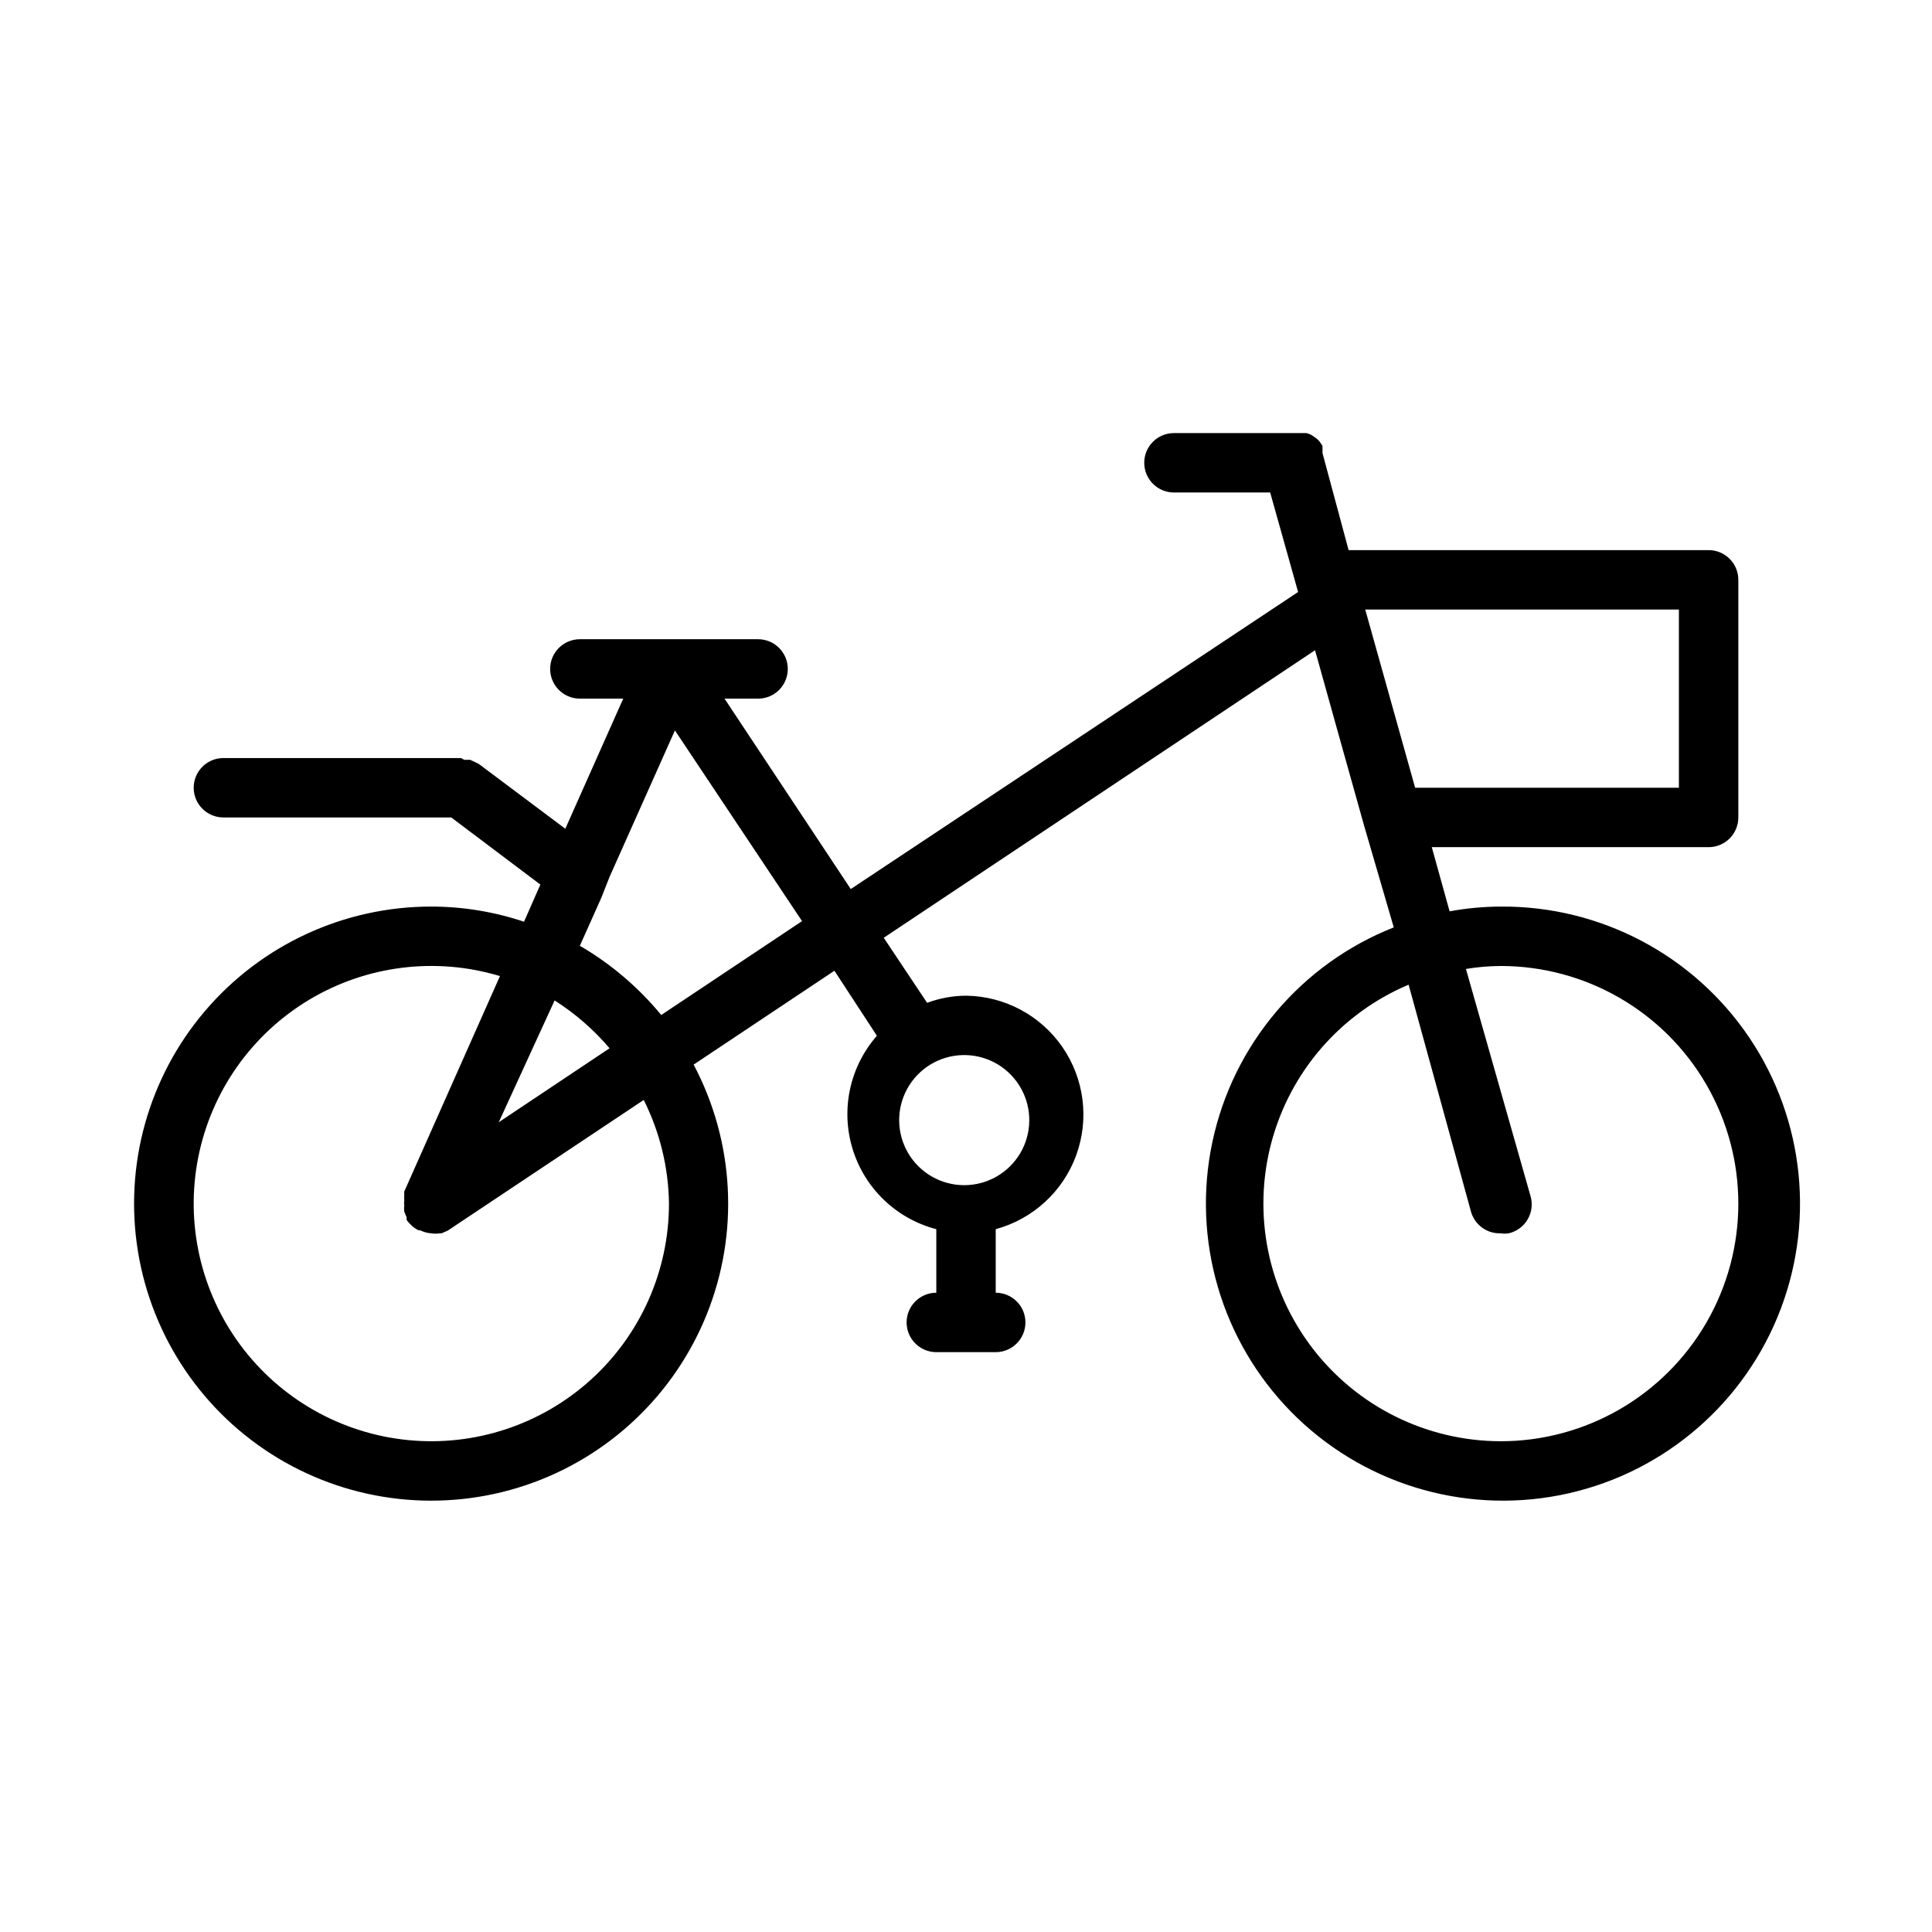 <?xml version="1.0" encoding="UTF-8"?>
<!-- Uploaded to: SVG Repo, www.svgrepo.com, Generator: SVG Repo Mixer Tools -->
<svg fill="#000000" width="800px" height="800px" version="1.1" viewBox="144 144 512 512" xmlns="http://www.w3.org/2000/svg">
 <path d="m541.7 384.25c-4.543 0.02-9.074 0.441-13.539 1.262l-4.723-17.004h73.367c2.086 0 4.09-0.832 5.566-2.309 1.473-1.477 2.305-3.477 2.305-5.566v-62.973c0-2.09-0.832-4.094-2.305-5.566-1.477-1.477-3.481-2.309-5.566-2.309h-95.41l-6.93-25.742v-0.473 0.004c0.031-0.262 0.031-0.527 0-0.789v-0.629l-0.789-1.18h0.004c-0.301-0.355-0.645-0.672-1.023-0.945l-1.18-0.789c-0.402-0.203-0.824-0.363-1.262-0.473h-35.109c-4.348 0-7.871 3.527-7.871 7.871 0 4.348 3.523 7.875 7.871 7.875h25.504l7.398 26.371-118.55 78.719-33.453-50.461h8.895c4.348 0 7.871-3.523 7.871-7.871s-3.523-7.871-7.871-7.871h-47.23c-4.348 0-7.875 3.523-7.875 7.871s3.527 7.871 7.875 7.871h11.492l-15.352 34.48-22.906-17.16-0.789-0.395-1.496-0.707h-1.574l-0.863-0.473h-62.977c-4.348 0-7.875 3.523-7.875 7.871s3.527 7.871 7.875 7.871h60.379l23.617 17.789-4.328 9.84-0.004 0.004c-7.918-2.648-16.211-4.004-24.562-4.016-23.102-0.016-45.051 10.117-60.02 27.719-14.969 17.598-21.453 40.887-17.727 63.688 3.723 22.805 17.273 42.82 37.066 54.742 19.789 11.922 43.82 14.551 65.719 7.188 21.898-7.367 39.457-23.98 48.02-45.441 8.562-21.457 7.266-45.598-3.547-66.016l37.312-24.875 11.258 17.238c-7.207 8.215-9.645 19.574-6.434 30.02 3.207 10.445 11.602 18.48 22.176 21.23v16.844c-4.348 0-7.871 3.523-7.871 7.871 0 4.348 3.523 7.875 7.871 7.875h15.746c4.348 0 7.871-3.527 7.871-7.875 0-4.348-3.523-7.871-7.871-7.871v-16.844c9.859-2.68 17.809-9.973 21.32-19.566 3.512-9.594 2.148-20.297-3.652-28.707-5.805-8.406-15.324-13.48-25.539-13.602-3.523 0.023-7.012 0.664-10.312 1.891l-11.492-17.238 114.3-76.203 6.062 21.727 6.926 24.719 7.871 27c-24.555 9.707-42.605 31.074-48.074 56.902-5.469 25.832 2.379 52.684 20.891 71.504 18.516 18.824 45.234 27.113 71.148 22.074 25.918-5.039 47.582-22.734 57.695-47.125 10.109-24.391 7.32-52.223-7.426-74.121-14.75-21.898-39.492-34.945-65.895-34.746zm-236.16-7.871 17.32-38.809 33.691 50.539-37.312 24.875h-0.004c-6.047-7.344-13.348-13.555-21.566-18.344l5.668-12.676zm-14.562 32.746c5.461 3.473 10.367 7.746 14.562 12.676l-29.363 19.602zm30.305 53.848c0 17.77-7.512 34.711-20.676 46.645-13.164 11.938-30.758 17.758-48.441 16.023-17.688-1.734-33.816-10.859-44.414-25.121-10.594-14.266-14.672-32.344-11.223-49.777 3.449-17.43 14.102-32.594 29.332-41.75s33.617-11.453 50.633-6.32l-25.348 57.07h-0.004c-0.035 0.289-0.035 0.578 0 0.867-0.043 0.523-0.043 1.051 0 1.574-0.078 0.469-0.078 0.949 0 1.418-0.082 0.496-0.082 1 0 1.496 0.18 0.512 0.387 1.012 0.633 1.496-0.031 0.234-0.031 0.473 0 0.707 0.164 0.25 0.348 0.488 0.551 0.707l0.473 0.473c0.609 0.68 1.363 1.215 2.203 1.574h0.395c0.906 0.461 1.898 0.73 2.91 0.789 0.73 0.121 1.477 0.121 2.207 0h0.473l1.652-0.707 51.957-34.637-0.004-0.004c4.285 8.535 6.574 17.93 6.691 27.477zm77.777-39.359 0.945-0.004c6.098 0.168 11.656 3.547 14.609 8.891 2.957 5.34 2.867 11.844-0.234 17.102-3.098 5.254-8.746 8.48-14.848 8.48-6.106 0-11.754-3.227-14.852-8.48-3.102-5.258-3.188-11.762-0.234-17.102 2.953-5.344 8.512-8.723 14.613-8.891zm111.7-100.37-4.961-17.711h83.129v47.23h-69.902zm30.938 202.7c-19.52-0.027-37.918-9.102-49.82-24.574-11.902-15.469-15.957-35.582-10.984-54.453 4.977-18.871 18.422-34.371 36.402-41.965l16.531 60.145c0.98 3.504 4.234 5.879 7.871 5.746 0.703 0.113 1.422 0.113 2.125 0 2.133-0.492 3.961-1.852 5.051-3.746 1.09-1.898 1.344-4.164 0.695-6.254l-17.082-60.062c3.047-0.504 6.125-0.766 9.211-0.785 22.5 0 43.289 12 54.539 31.488 11.25 19.484 11.25 43.488 0 62.973-11.25 19.488-32.039 31.488-54.539 31.488z"/>
</svg>